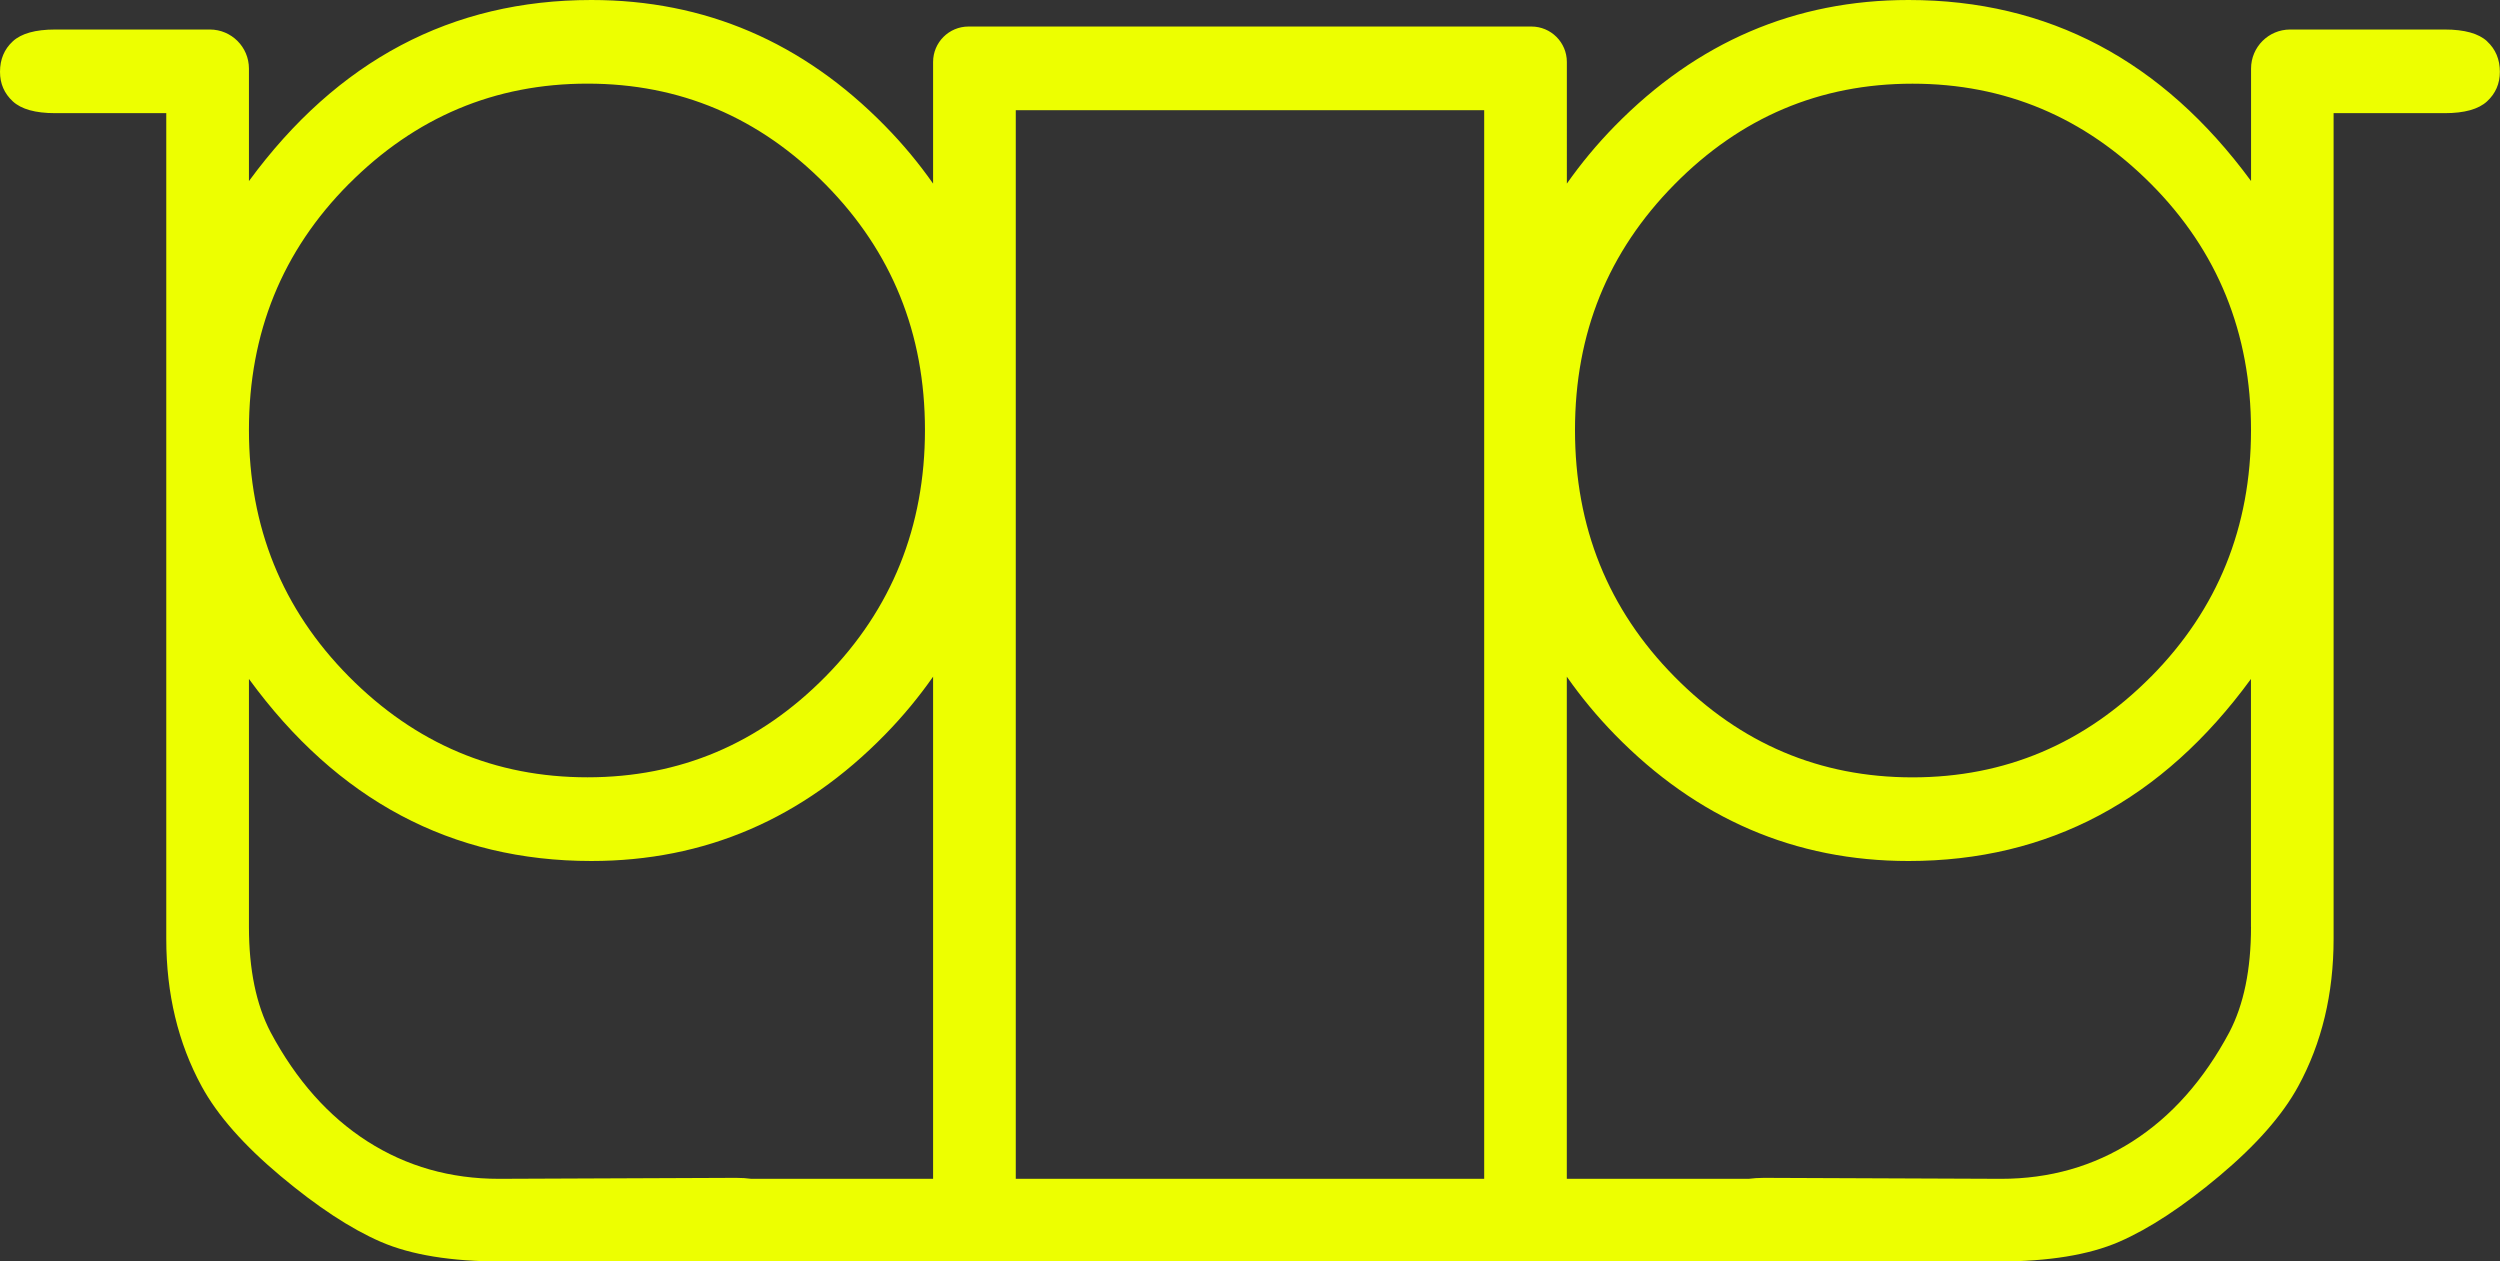 <svg xmlns="http://www.w3.org/2000/svg" id="Ebene_2" data-name="Ebene 2" viewBox="0 0 543.7 274.35"><rect x="0" y="0" width="543.7" height="274.35" fill="#333333" stroke="none"/><defs><style>      .cls-1 {        fill: #edff00;        stroke-width: 0px;      }    </style></defs><g id="Ebene_1-2" data-name="Ebene 1"><path class="cls-1" d="M540.91,8.99c-1.85-1.71-4.92-2.57-9.2-2.57h-33.65c-4.7,0-8.5,3.81-8.5,8.5v24.45C470.29,13.13,445.47,0,415.08,0c-24.69,0-45.98,9.13-63.88,27.39-3.92,4-7.38,8.19-10.44,12.54V13.48c0-4.26-3.45-7.71-7.71-7.71h-122.41c-4.26,0-7.71,3.45-7.71,7.71v26.45c-3.06-4.36-6.52-8.55-10.44-12.54C174.6,9.13,153.3,0,128.61,0c-30.39,0-55.21,13.13-74.47,39.38V14.92c0-4.7-3.81-8.5-8.5-8.5H11.98c-4.28,0-7.35.86-9.2,2.57-1.85,1.71-2.78,3.92-2.78,6.63,0,2.57.93,4.71,2.78,6.42,1.85,1.71,4.92,2.57,9.2,2.57h24.18v179.55c0,11.98,2.57,22.68,7.7,32.1,3.42,6.28,9.13,12.77,17.12,19.47,8,6.71,15.27,11.49,21.83,14.34,6.56,2.85,15.34,4.28,26.32,4.28h325.41c10.99,0,19.76-1.43,26.32-4.28,6.56-2.85,13.83-7.63,21.83-14.34,7.99-6.7,13.7-13.2,17.12-19.47,5.14-9.42,7.7-20.12,7.7-32.1V24.61h24.18c4.28,0,7.35-.86,9.2-2.57,1.85-1.71,2.78-3.85,2.78-6.42,0-2.71-.93-4.92-2.78-6.63ZM75.86,40.02c14.48-14.55,31.78-21.83,51.9-21.83s37.38,7.31,51.79,21.93c14.42,14.62,21.61,32.42,21.61,53.39s-7.2,38.98-21.61,53.61c-14.41,14.62-31.67,21.93-51.79,21.93s-37.41-7.31-51.9-21.93c-14.47-14.62-21.72-32.49-21.72-53.61s7.25-38.95,21.72-53.5ZM163.41,256.37c-1.02-.14-2.12-.21-3.34-.21l-51.57.21c-10.56,0-20.08-2.71-28.57-8.13-8.48-5.42-15.52-13.34-21.08-23.75-3.13-5.99-4.71-13.62-4.71-22.9v-53.93c19.26,26.39,44.08,39.59,74.47,39.59,24.69,0,45.98-9.17,63.88-27.5,3.92-4.01,7.38-8.21,10.44-12.59v109.21h-39.53ZM322.78,256.37h-101.87V23.97h101.87v232.41ZM489.55,201.59c0,9.27-1.58,16.91-4.71,22.9-5.56,10.41-12.6,18.33-21.08,23.75-8.49,5.42-18.01,8.13-28.57,8.13l-51.57-.21c-1.21,0-2.32.08-3.34.21h-39.53v-109.21c3.06,4.37,6.52,8.57,10.44,12.59,17.9,18.33,39.19,27.5,63.88,27.5,30.39,0,55.21-13.2,74.47-39.59v53.93ZM467.83,147.13c-14.48,14.62-31.78,21.93-51.9,21.93s-37.38-7.31-51.79-21.93c-14.42-14.62-21.61-32.49-21.61-53.61s7.2-38.77,21.61-53.39c14.41-14.62,31.67-21.93,51.79-21.93s37.41,7.28,51.9,21.83c14.47,14.55,21.72,32.39,21.72,53.5s-7.25,38.98-21.72,53.61Z"></path></g></svg>
